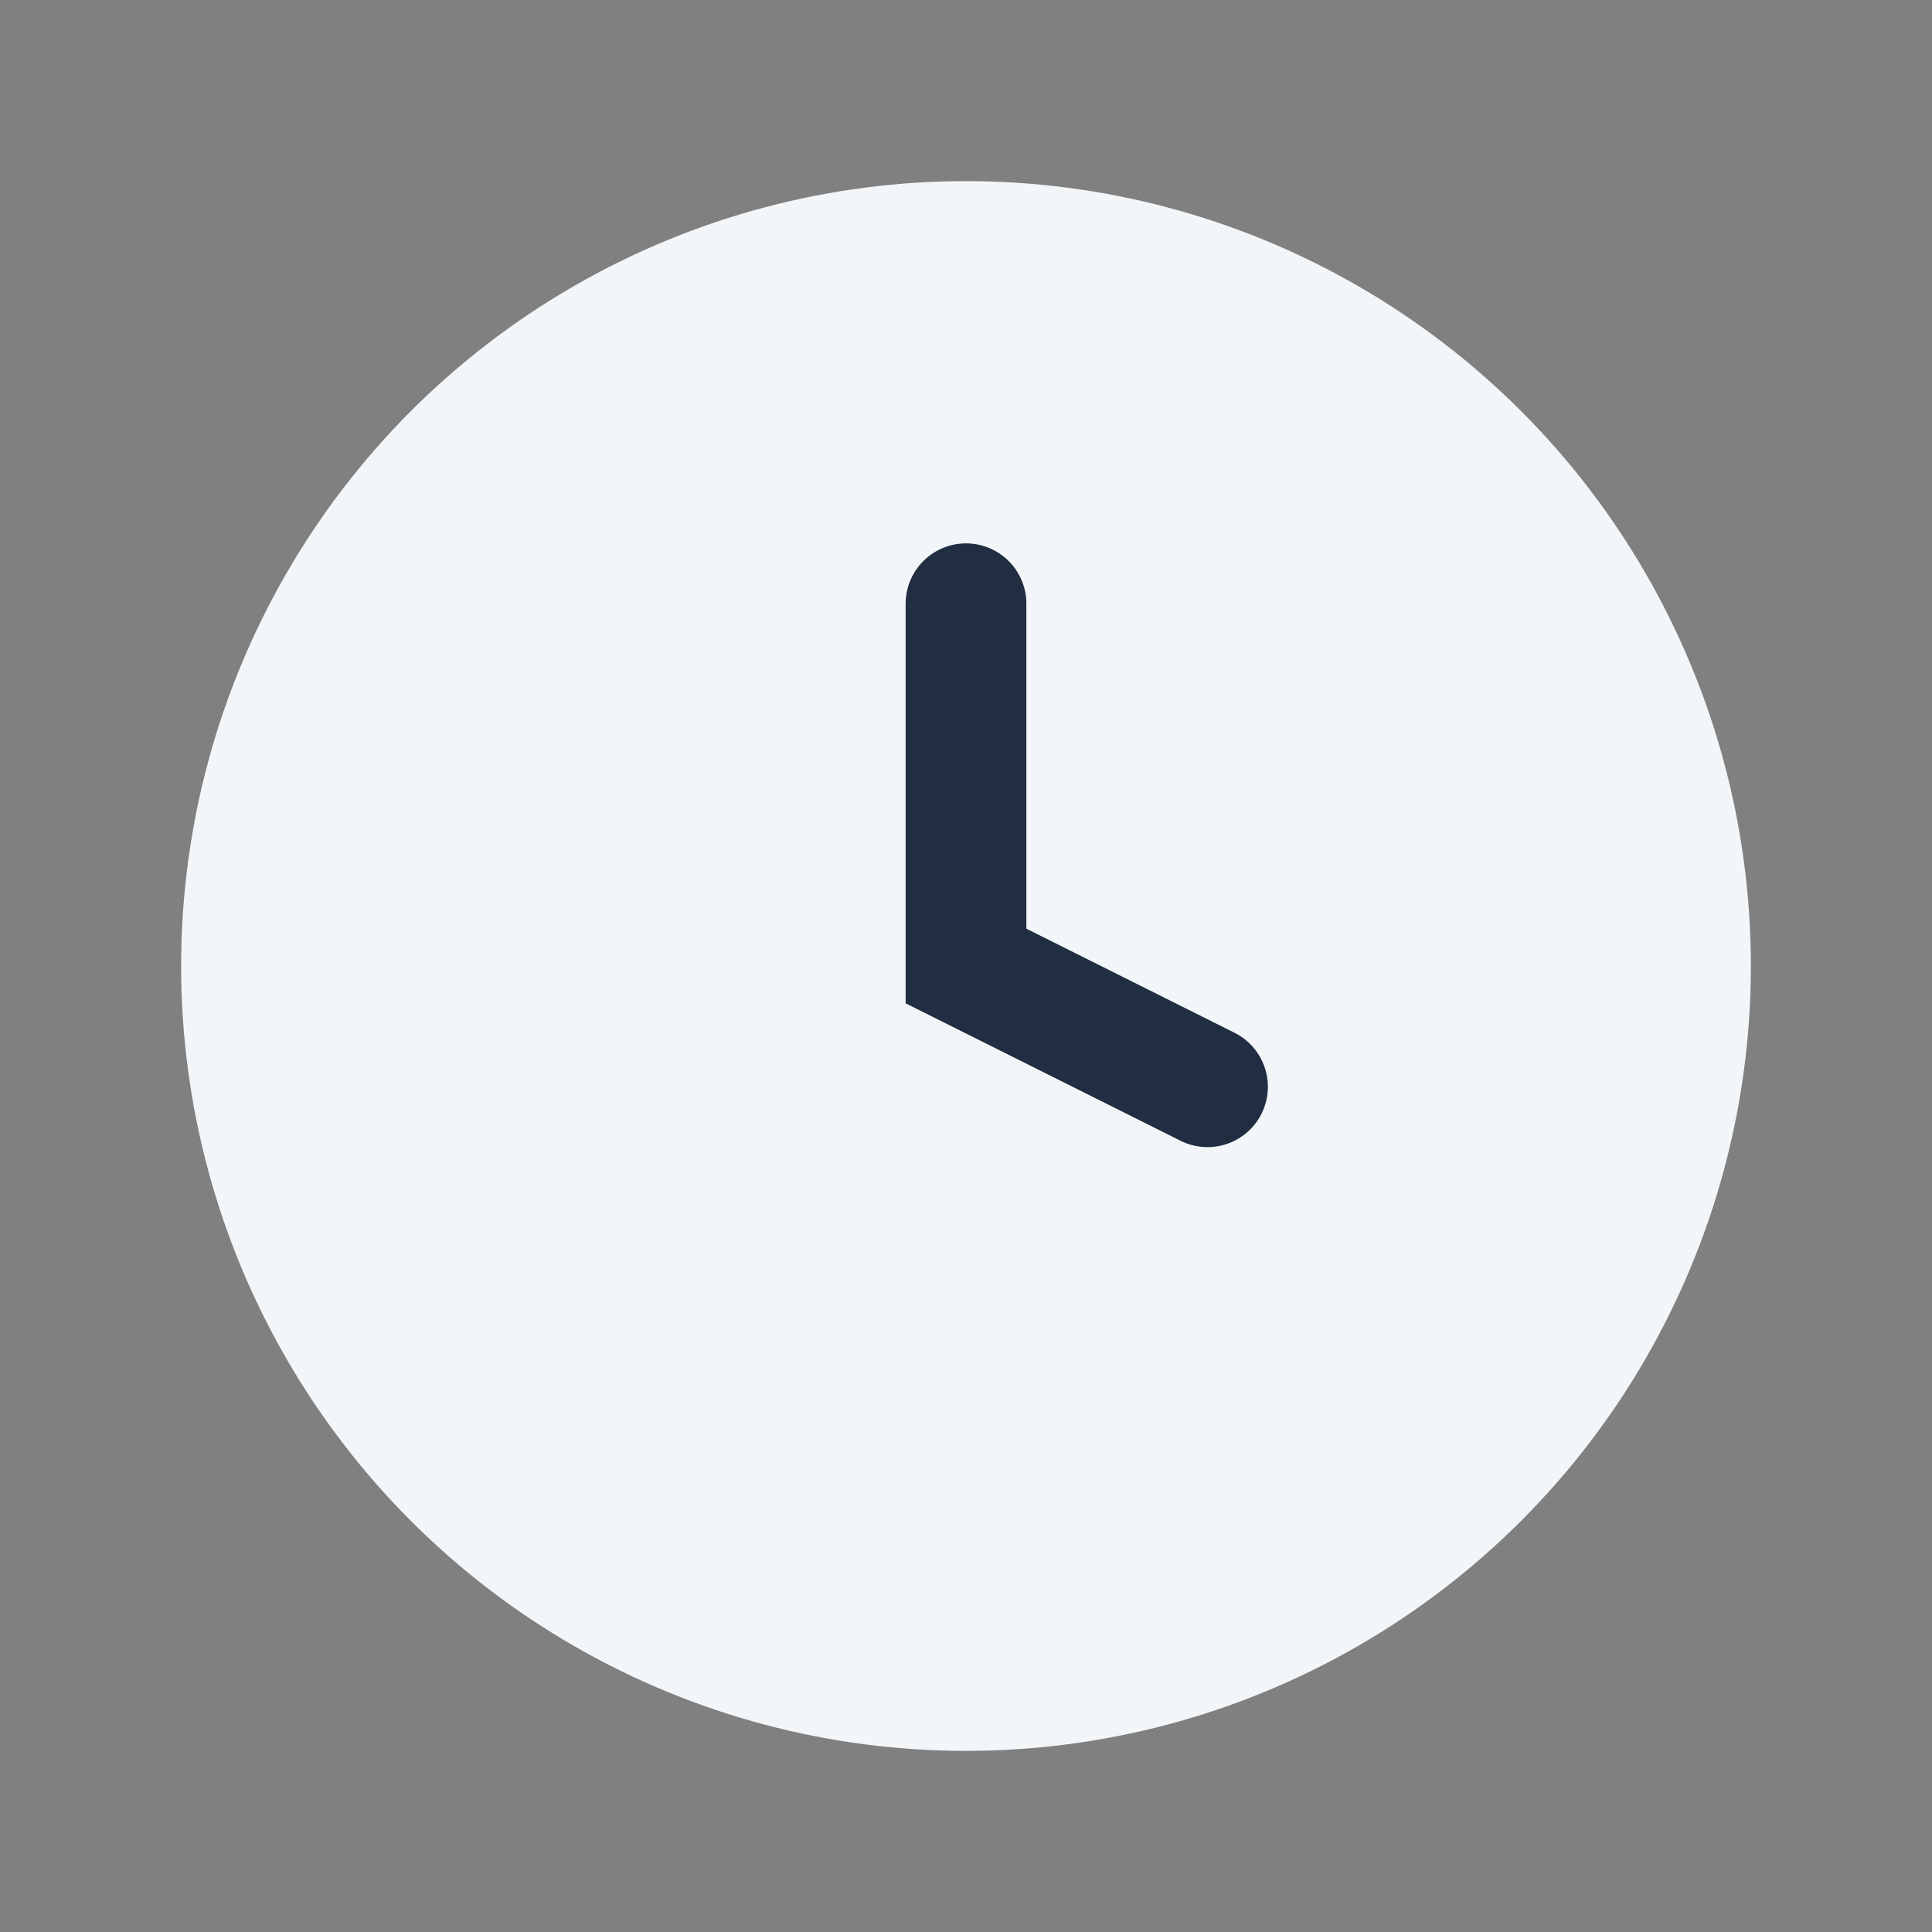 <?xml version="1.0" encoding="UTF-8"?>
<svg xmlns="http://www.w3.org/2000/svg" width="32" height="32" viewBox="0 0 32 32"><rect x="0" y="0" width="32" height="32" fill="#808080" stroke="none"/><circle cx="16" cy="16" r="13" fill="#F3F6F8"/><path d="M16 10v6l4 2" stroke="#212D41" stroke-width="2" fill="none" stroke-linecap="round"/></svg>